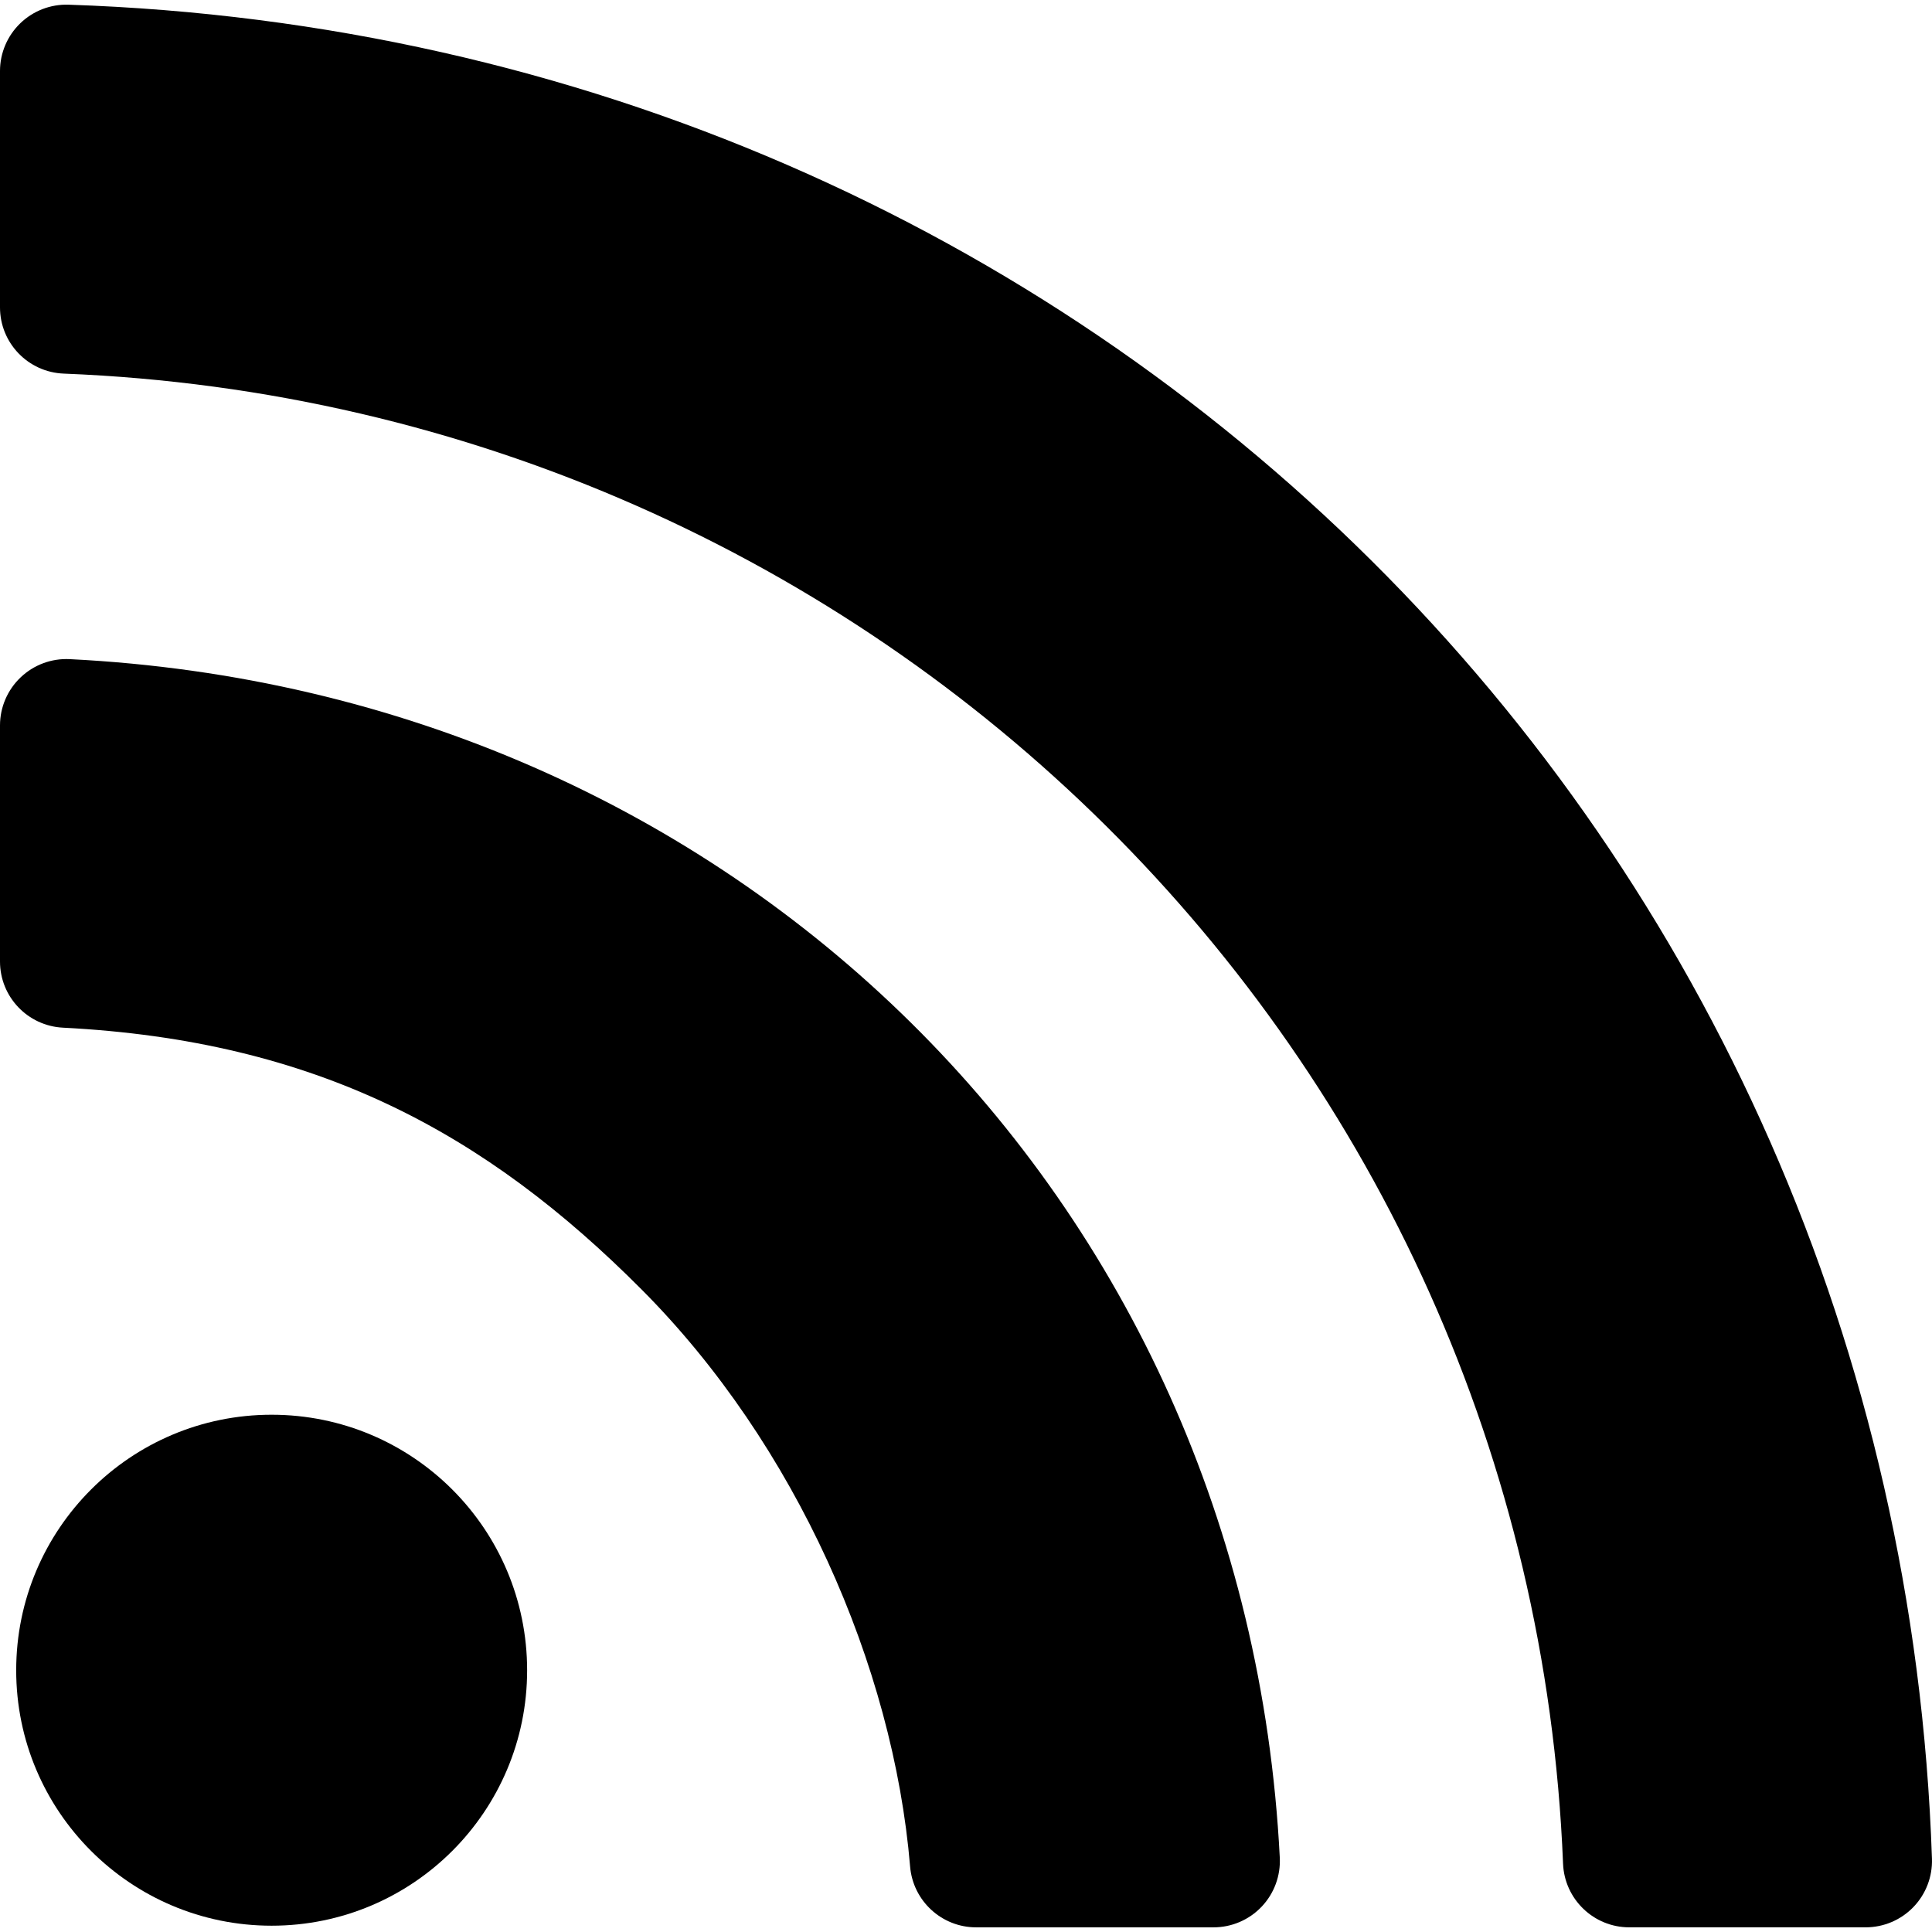 <?xml version="1.0" encoding="iso-8859-1"?>
<!-- Uploaded to: SVG Repo, www.svgrepo.com, Generator: SVG Repo Mixer Tools -->
<!DOCTYPE svg PUBLIC "-//W3C//DTD SVG 1.1//EN" "http://www.w3.org/Graphics/SVG/1.1/DTD/svg11.dtd">
<svg width="24" height="24" viewBox="0 0 461.432 461.432" version="1.1" xmlns="http://www.w3.org/2000/svg" xmlns:xlink="http://www.w3.org/1999/xlink" 
	 fill="currentColor" xml:space="preserve">
<g id="lines__x003C_Group_x003E_">
	<g id="circle">
		<path d="M125.896,398.928c0,33.683-27.308,60.999-61.022,60.999c-33.684,0-61.006-27.316-61.006-60.999
			c0-33.729,27.322-61.038,61.006-61.038C98.588,337.89,125.896,365.198,125.896,398.928z"/>
	</g>
	<g>
		<g>
			<path d="M0,229.636c0,8.441,6.606,15.379,15.036,15.809c60.318,3.076,100.885,25.031,138.248,62.582
				c36.716,36.864,60.071,89.759,64.082,137.769c0.686,8.202,7.539,14.524,15.77,14.524h56.701c4.344,0,8.498-1.784,11.488-4.935
				c2.992-3.15,4.555-7.391,4.333-11.729c-8.074-158.152-130.669-278.332-289.013-286.23c-4.334-0.217-8.564,1.355-11.709,4.344
				C1.792,164.759,0,168.908,0,173.247V229.636z"/>
		</g>
	</g>
	<g>
		<g>
			<path d="M0,73.411c0,8.51,6.713,15.482,15.216,15.819c194.21,7.683,350.315,161.798,358.098,355.879
				c0.34,8.491,7.32,15.208,15.818,15.208h56.457c4.297,0,8.408-1.744,11.393-4.834c2.985-3.09,4.585-7.258,4.441-11.552
				C453.181,199.412,261.024,9.27,16.38,1.121C12.089,0.978,7.925,2.583,4.838,5.568C1.751,8.551,0,12.661,0,16.954V73.411z"/>
		</g>
	</g>
</g>
</svg>
